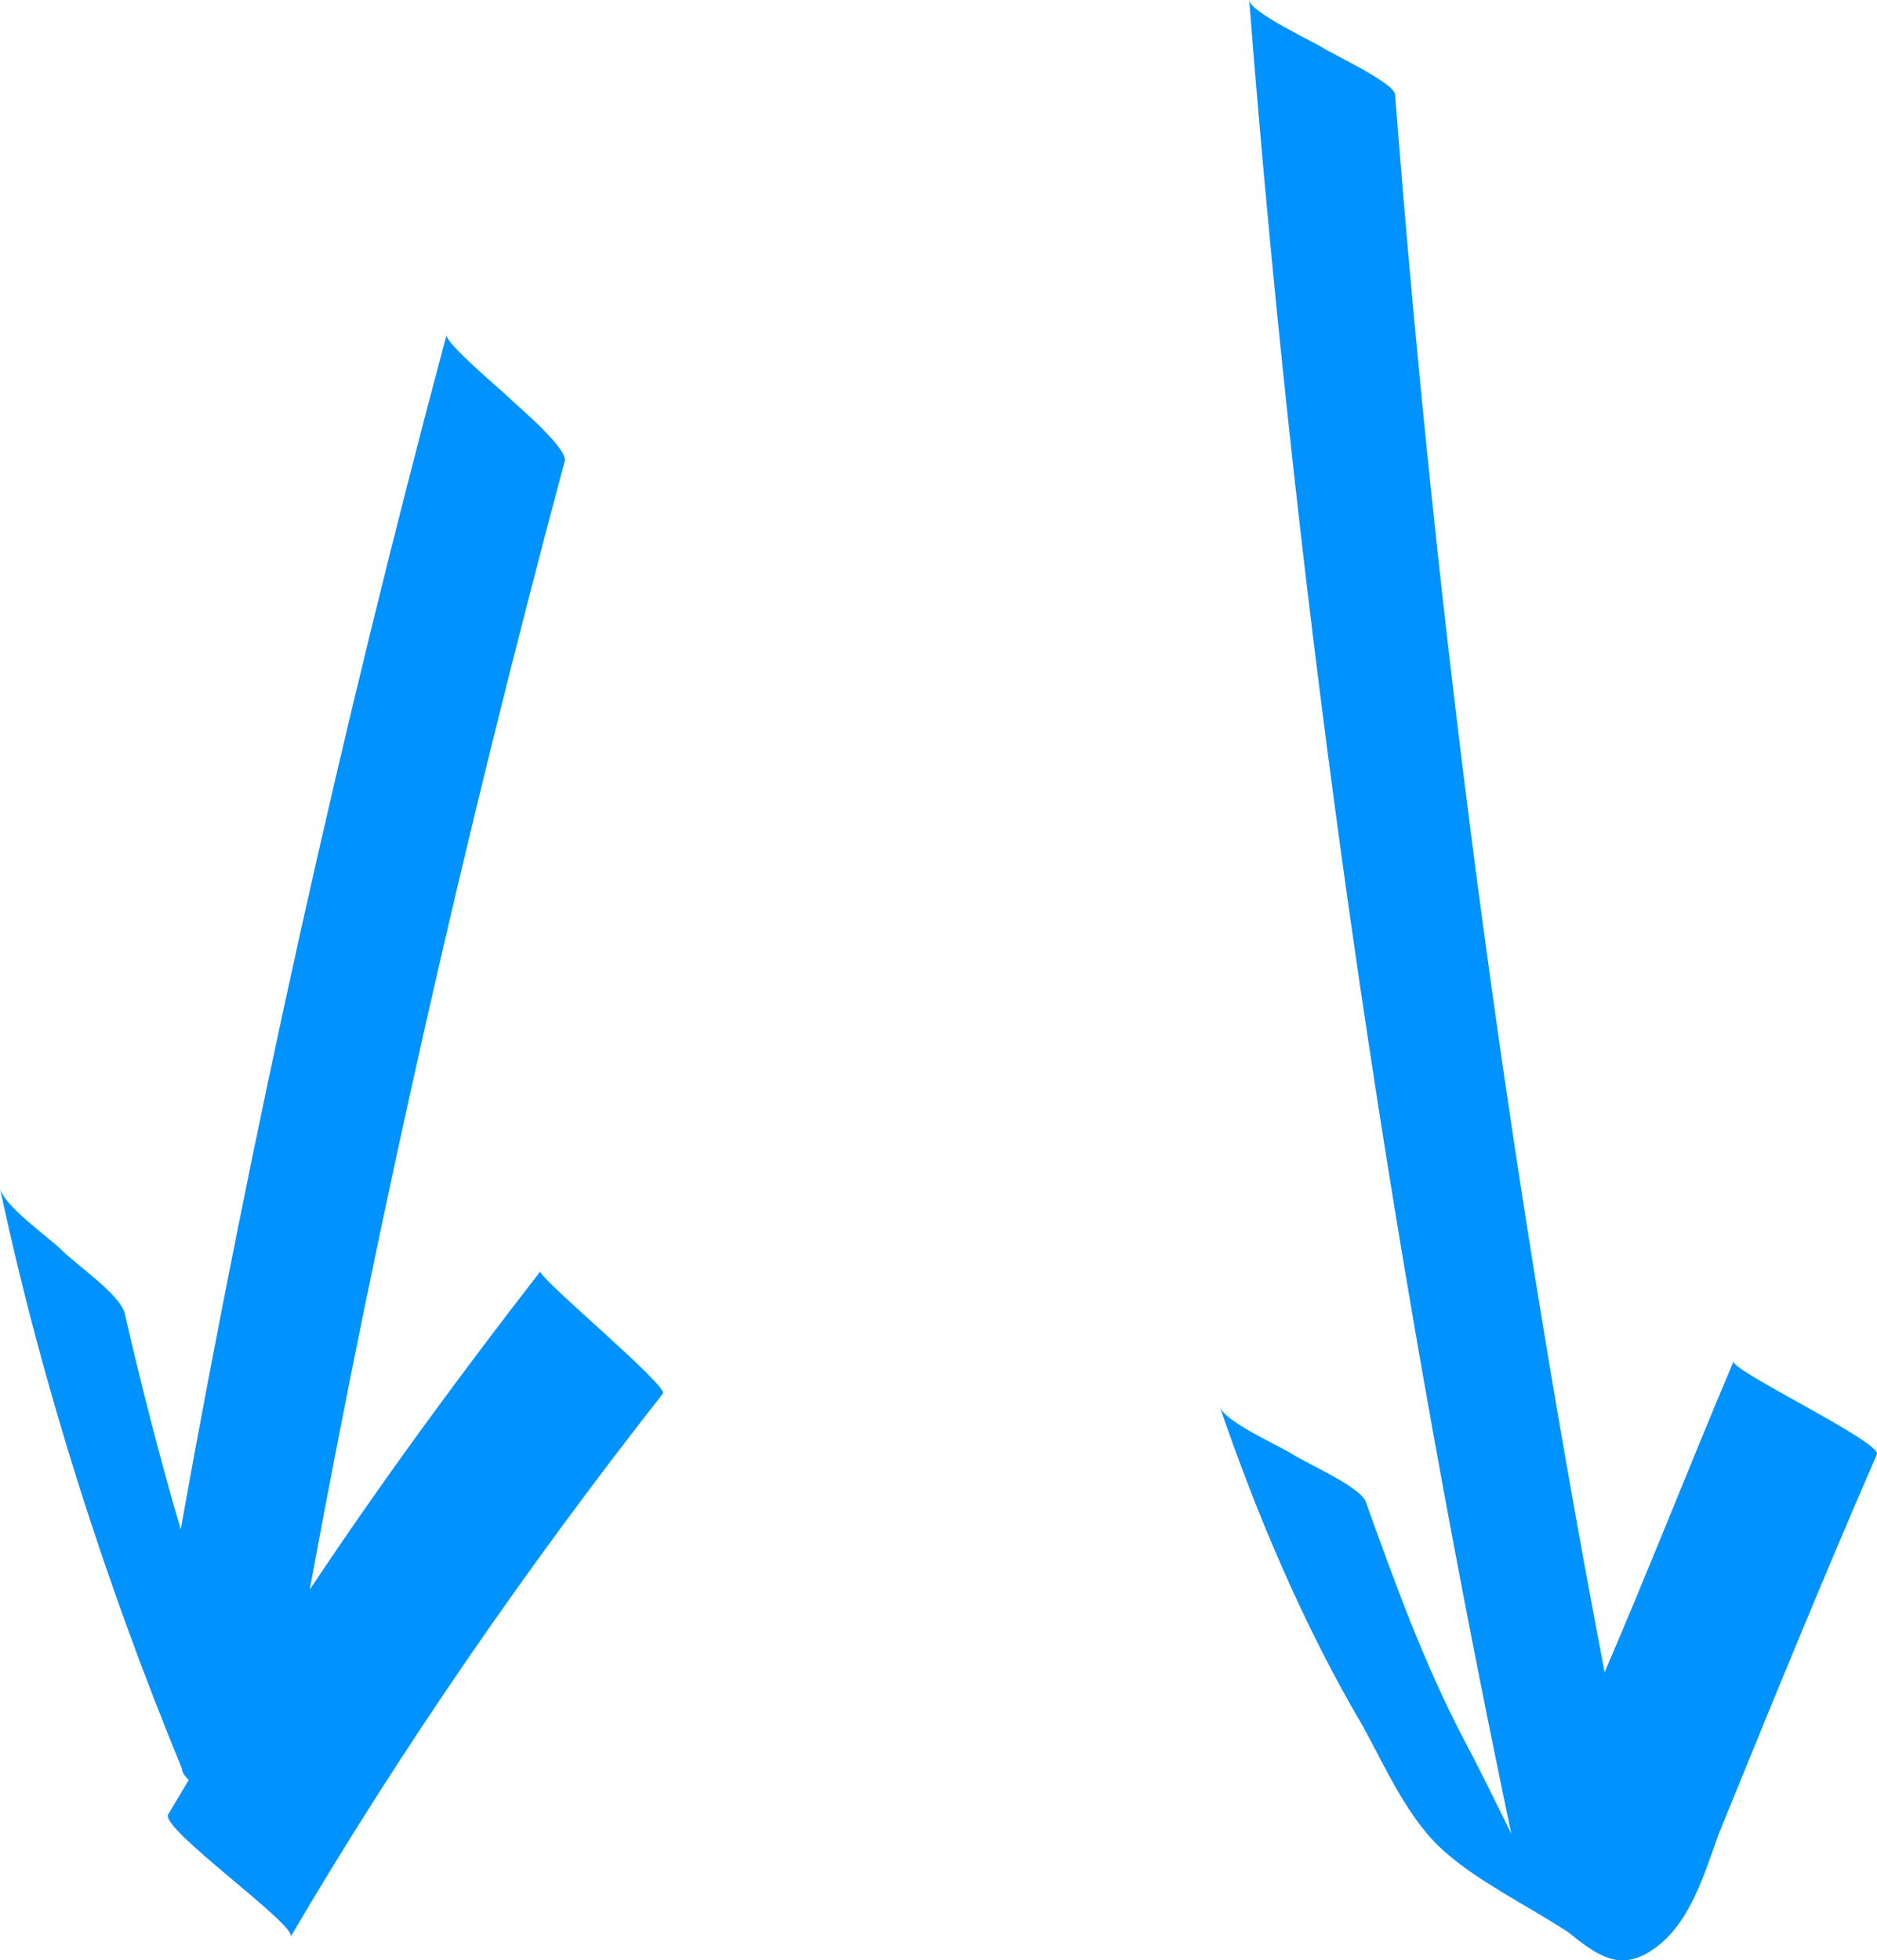 <?xml version="1.0" encoding="utf-8"?>
<!-- Generator: Adobe Illustrator 27.8.1, SVG Export Plug-In . SVG Version: 6.00 Build 0)  -->
<svg version="1.1" id="Layer_1" xmlns="http://www.w3.org/2000/svg" xmlns:xlink="http://www.w3.org/1999/xlink" x="0px" y="0px"
	 viewBox="0 0 82.646 86.295" style="enable-background:new 0 0 82.646 86.295;" xml:space="preserve">
<style type="text/css">
	.st0{fill-rule:evenodd;clip-rule:evenodd;fill:#0092FF;}
</style>
<g id="_x24_250-Merch-Store-Sweepstakes">
	<g id="KROIL---_x24_250-Merch-Store-LP" transform="translate(-845.145, -647.9)">
		<g id="Hero" transform="translate(-0.333, -136)">
			
				<g id="Arrows" transform="translate(913.324, 851.745) rotate(-225) translate(-913.324, -851.745) translate(861.609, 807.512)">
				<path id="Fill-1" class="st0" d="M61.068,28.061c-1.978-0.452-4.042,0.712-5.754,1.512
					c-5.577,2.347-11.153,4.695-16.766,6.902c-0.522,0.258,1.981,7.271,1.564,7.359
					c4.527-1.835,9.031-3.807,13.7-5.667c-13.114,19.322-27.395,37.889-42.581,55.627
					c-0.358,0.365,0.679,3.194,0.796,3.747c0.089,0.418,1.154,3.382,0.796,3.747
					c17.729-20.744,34.083-42.507,48.927-65.252c-0.538,1.565-1.07,3.13-1.497,4.524
					c-1.122,3.577-2.714,6.959-4.311,10.348c-0.299,0.642,0.649,3.053,0.796,3.747
					c0.148,0.694,1.095,3.106,0.796,3.747c2.218-4.536,4.213-9.454,5.479-14.372
					c0.584-2.012,1.526-4.388,1.359-6.53c-0.137-2-0.885-4.165-1.328-6.248
					c-0.182-1.548-0.312-2.825-1.979-3.196L61.068,28.061z"/>
				<path id="Fill-2" class="st0" d="M48.249,111.966c0,0.432,0.284,3.594,0,3.88
					c15.672-9.057,30.777-18.687,45.446-28.896c-1.569,2.875-3.278,5.75-4.987,8.479c-0.428,0.719,0,3.021,0,3.88
					c0,0.865,0.428,3.161,0,3.88c4.842-7.474,8.977-15.526,12.394-23.718c0.145-0.146,0.145-0.432,0.145-0.573
					c0.568-0.146,1.141-0.286,1.708-0.432c0.712-0.146-0.568-7.474,0-7.62c-9.405,2.442-18.95,4.166-28.494,5.317
					c-0.428,0,0.284,7.62,0,7.62c5.699-0.719,11.398-1.583,17.097-2.729
					c-13.963,9.63-28.349,18.687-43.025,27.165c-0.568,0.152-0.284,3.313-0.284,3.745L48.249,111.966z"/>
			</g>
		</g>
	</g>
</g>
</svg>
